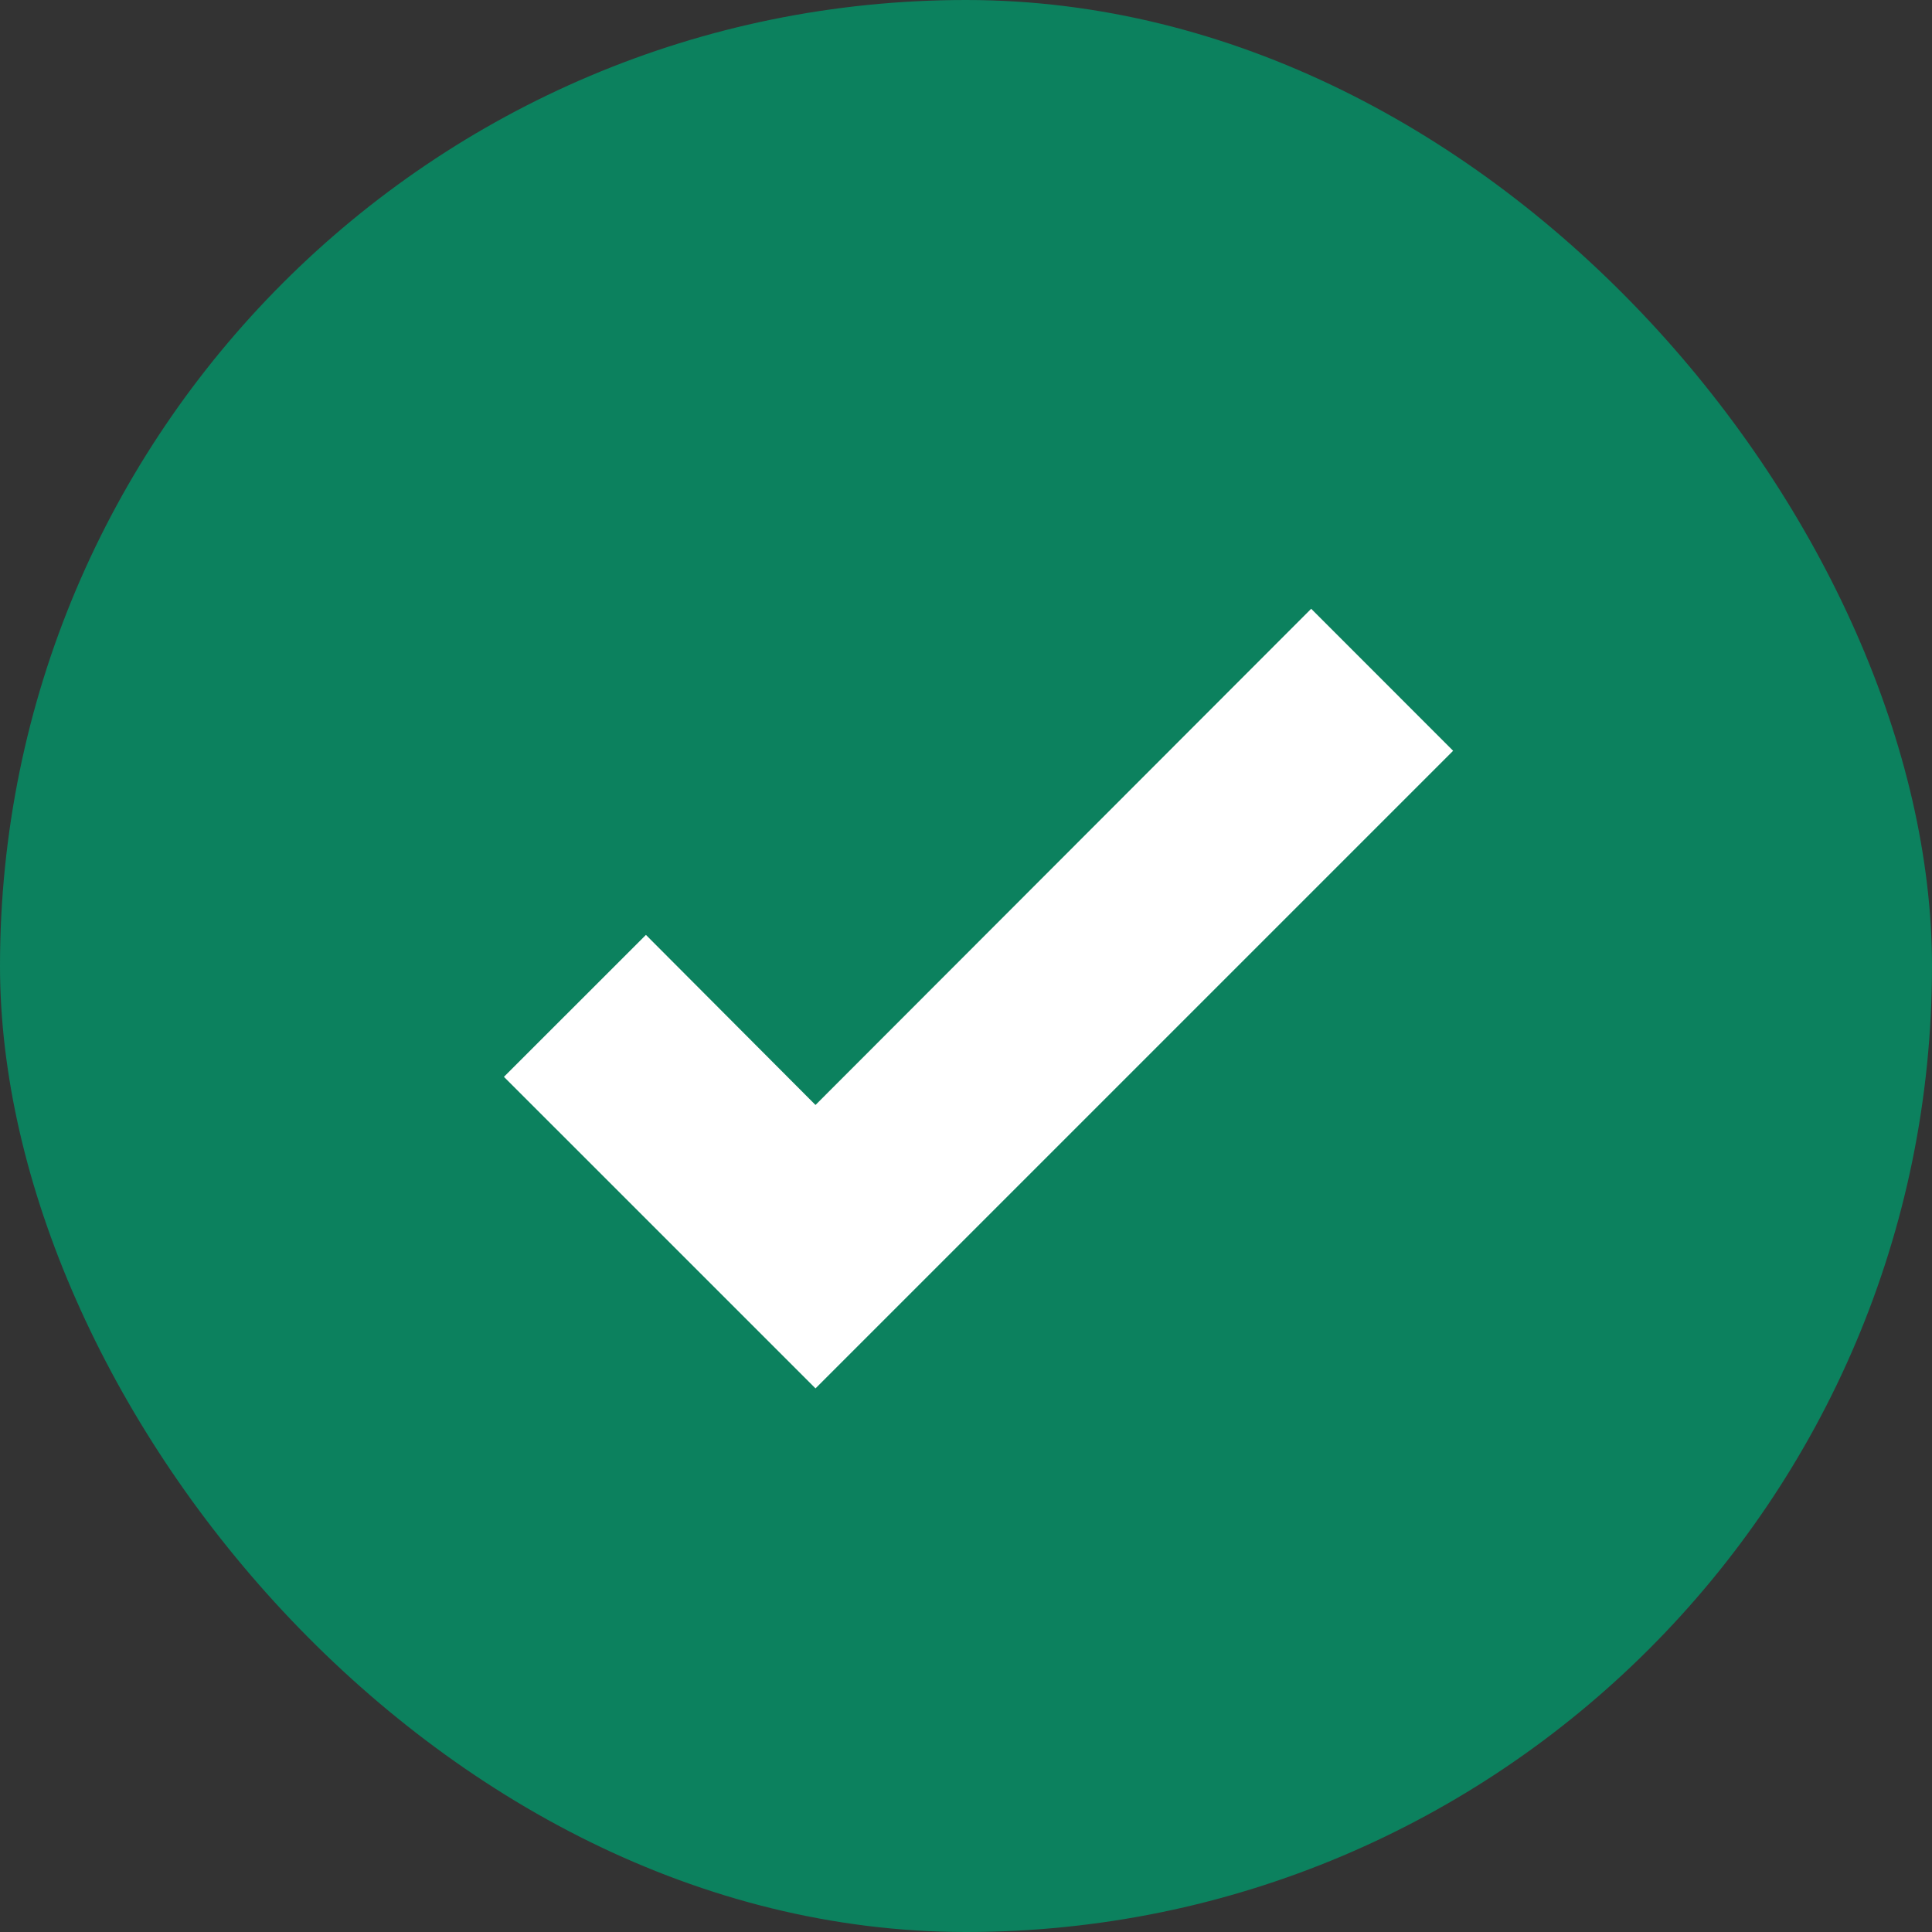 <svg width="30" height="30" viewBox="0 0 30 30" fill="none" xmlns="http://www.w3.org/2000/svg">
<rect x="0" y="0" width="30" height="30" fill="#333333" stroke="none"/>
<rect width="30" height="30" rx="15" fill="#0C815E"/>
<path d="M12.663 21.559L7.825 16.721L10.03 14.517L12.663 17.158L20.36 9.453L22.564 11.658L12.663 21.559Z" fill="white"/>
</svg>
